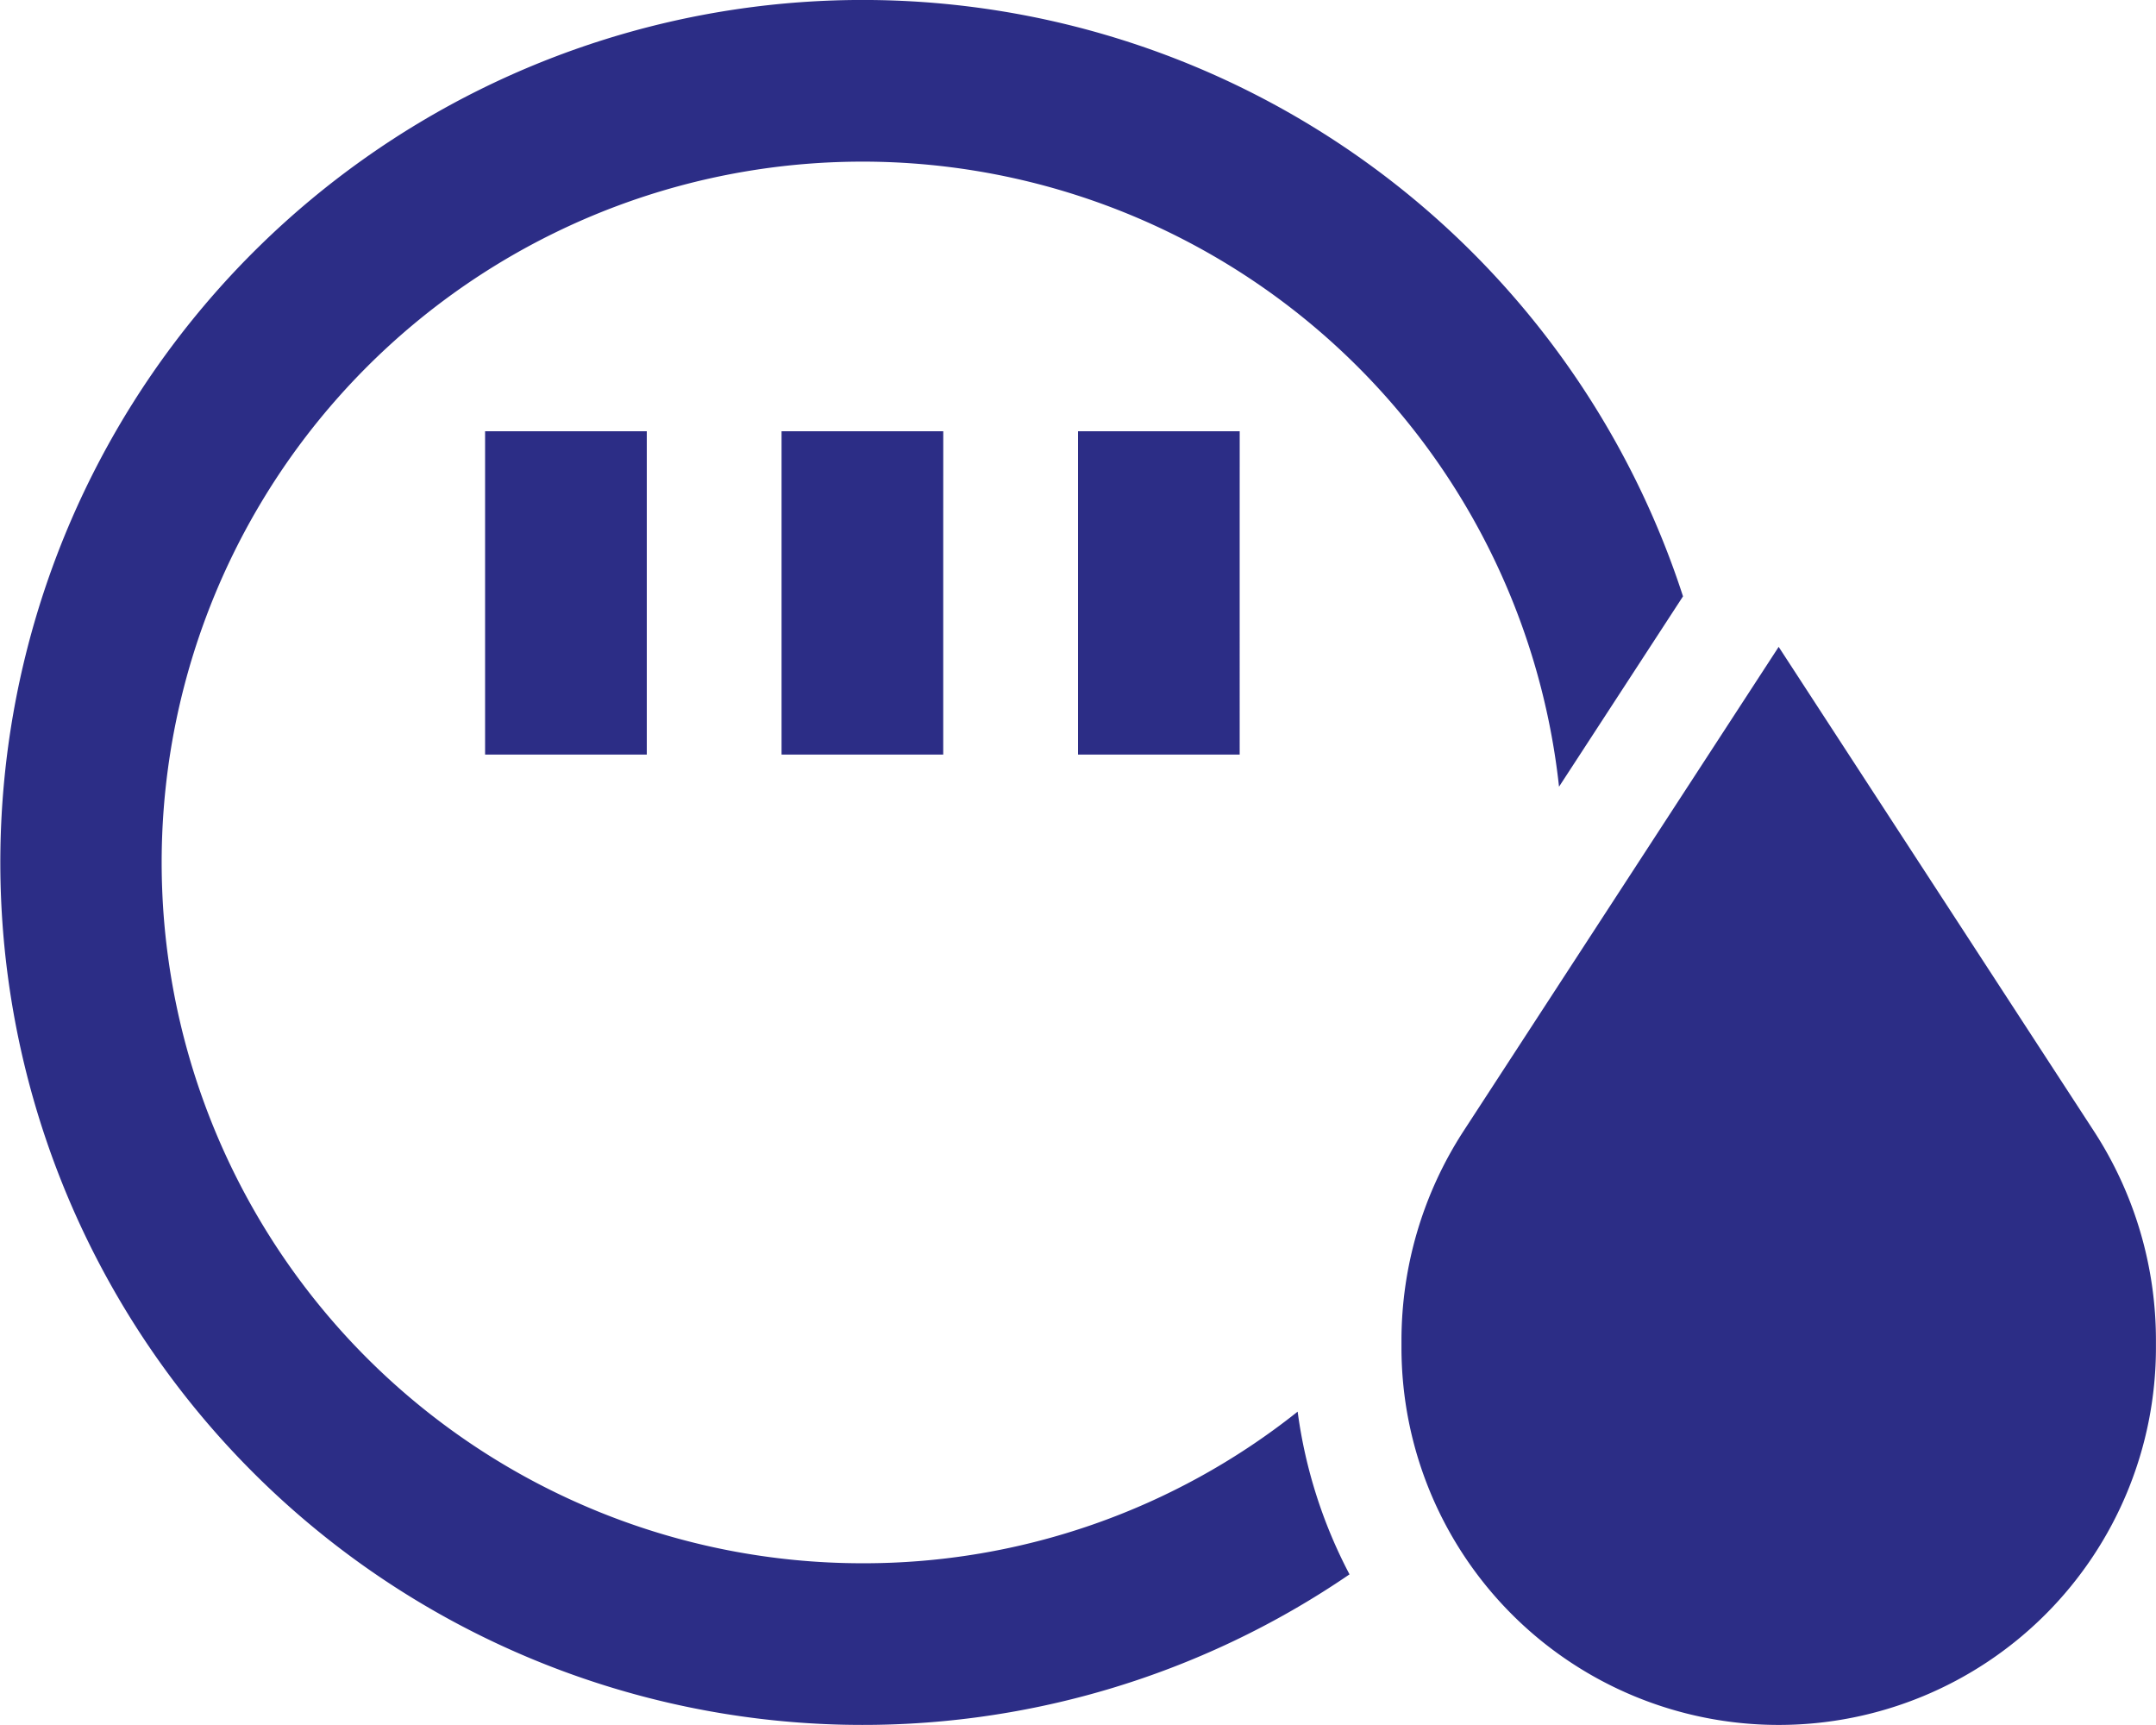 <?xml version="1.0" encoding="UTF-8"?> <svg xmlns="http://www.w3.org/2000/svg" width="68.584" height="54.867" viewBox="0 0 68.584 54.867"><path d="M27.433,49.723A22.158,22.158,0,0,0,41.279,44.9a15.5,15.5,0,0,0,1.65,5.176A27.433,27.433,0,1,1,53.538,18.968l-3.944,6.055a22.291,22.291,0,1,0-22.161,24.7ZM20.575,16.289V24H15.431V13.717h5.144Zm9.43,0V24H24.862V13.717h5.144Zm9.43,0V24H34.292V13.717h5.144Zm17.146,4.286L66.6,35.964a12.2,12.2,0,0,1,1.982,6.676v.225a12,12,0,0,1-24,0V42.64a12.231,12.231,0,0,1,1.982-6.676Z" fill="#2c2d86"></path></svg> 